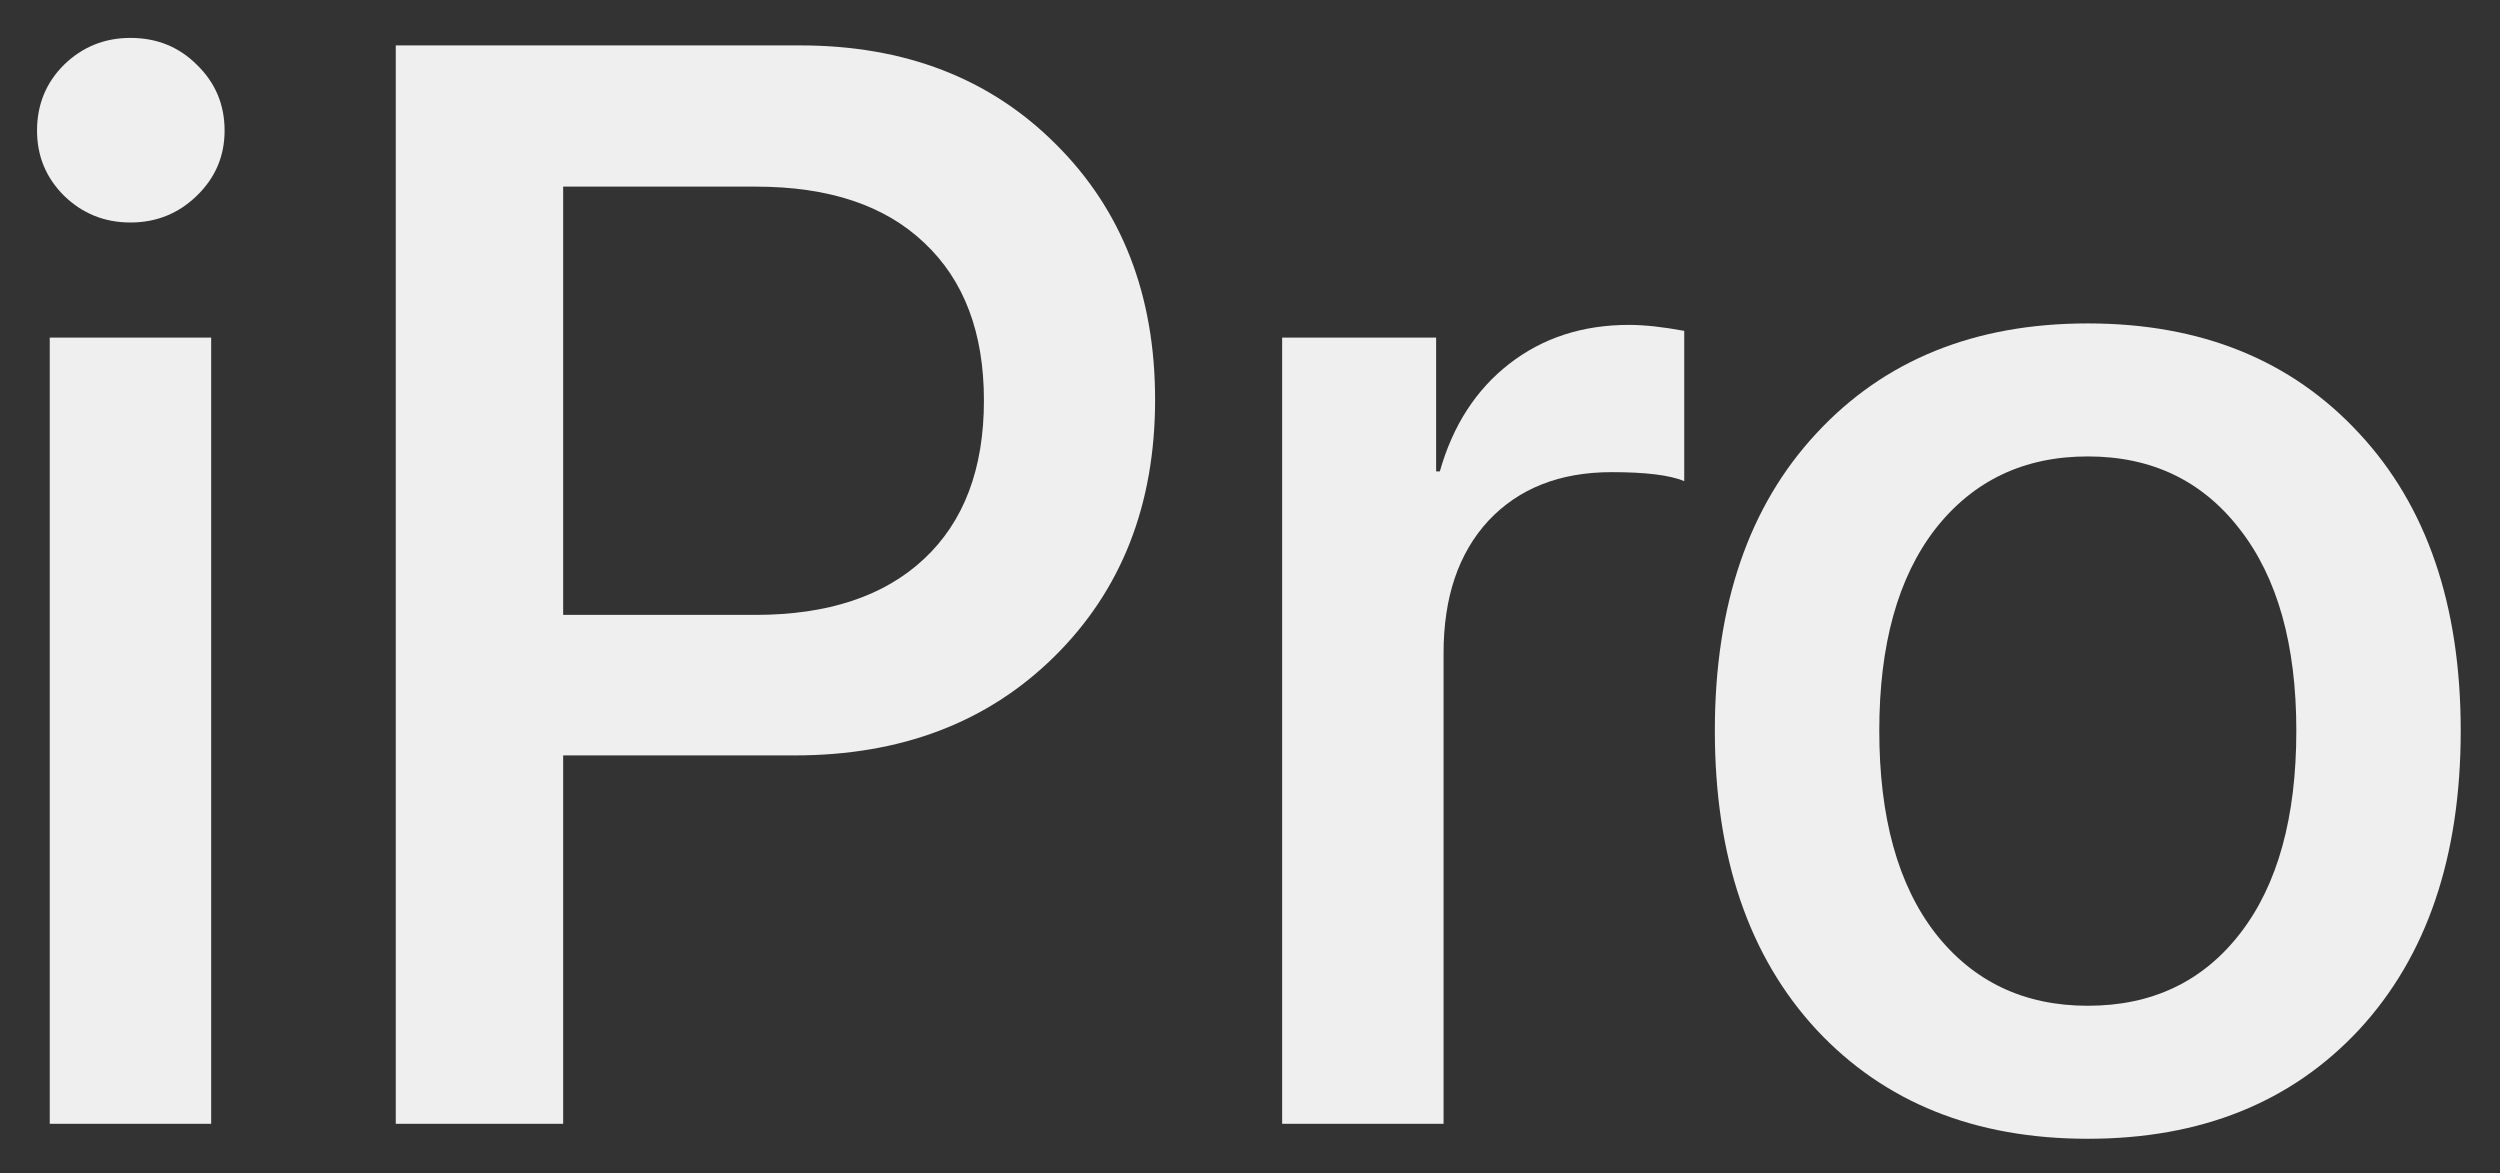 <?xml version="1.0" encoding="UTF-8"?> <svg xmlns="http://www.w3.org/2000/svg" width="49" height="23" viewBox="0 0 49 23" fill="none"><rect x="0" y="0" width="49" height="23" fill="#333333" stroke="none"/> <path d="M0.975 22.027V6.617H4.139V22.027H0.975ZM3.86 3.834C3.499 4.186 3.064 4.361 2.557 4.361C2.049 4.361 1.614 4.186 1.253 3.834C0.901 3.482 0.726 3.058 0.726 2.56C0.726 2.052 0.901 1.622 1.253 1.271C1.614 0.919 2.049 0.743 2.557 0.743C3.074 0.743 3.509 0.919 3.86 1.271C4.222 1.622 4.402 2.052 4.402 2.56C4.402 3.058 4.222 3.482 3.86 3.834Z" fill="#EFEFEF"></path> <path d="M7.757 0.89H15.682C17.732 0.89 19.402 1.534 20.691 2.823C21.99 4.112 22.64 5.782 22.64 7.833C22.64 9.894 21.98 11.573 20.662 12.872C19.354 14.161 17.659 14.806 15.579 14.806H11.038V22.027H7.757V0.89ZM11.038 3.658V12.052H14.803C16.229 12.052 17.332 11.685 18.113 10.953C18.895 10.221 19.285 9.186 19.285 7.848C19.285 6.52 18.895 5.489 18.113 4.757C17.342 4.024 16.243 3.658 14.817 3.658H11.038Z" fill="#EFEFEF"></path> <path d="M25.13 22.027V6.617H28.148V9.239H28.221C28.475 8.341 28.929 7.638 29.583 7.13C30.237 6.622 31.019 6.368 31.927 6.368C32.23 6.368 32.591 6.407 33.011 6.485V9.43C32.727 9.312 32.254 9.254 31.59 9.254C30.574 9.254 29.769 9.571 29.173 10.206C28.587 10.841 28.294 11.705 28.294 12.799V22.027H25.13Z" fill="#EFEFEF"></path> <path d="M46.238 20.182C44.91 21.607 43.138 22.32 40.921 22.32C38.704 22.32 36.932 21.607 35.603 20.182C34.275 18.746 33.611 16.793 33.611 14.322C33.611 11.861 34.275 9.918 35.603 8.492C36.932 7.057 38.704 6.339 40.921 6.339C43.138 6.339 44.91 7.057 46.238 8.492C47.566 9.918 48.23 11.861 48.23 14.322C48.23 16.793 47.566 18.746 46.238 20.182ZM40.921 19.713C42.181 19.713 43.177 19.239 43.909 18.292C44.642 17.345 45.008 16.021 45.008 14.322C45.008 12.633 44.637 11.315 43.895 10.367C43.162 9.42 42.171 8.946 40.921 8.946C39.671 8.946 38.675 9.42 37.933 10.367C37.2 11.315 36.834 12.633 36.834 14.322C36.834 16.021 37.2 17.345 37.933 18.292C38.675 19.239 39.671 19.713 40.921 19.713Z" fill="#EFEFEF"></path> </svg> 
